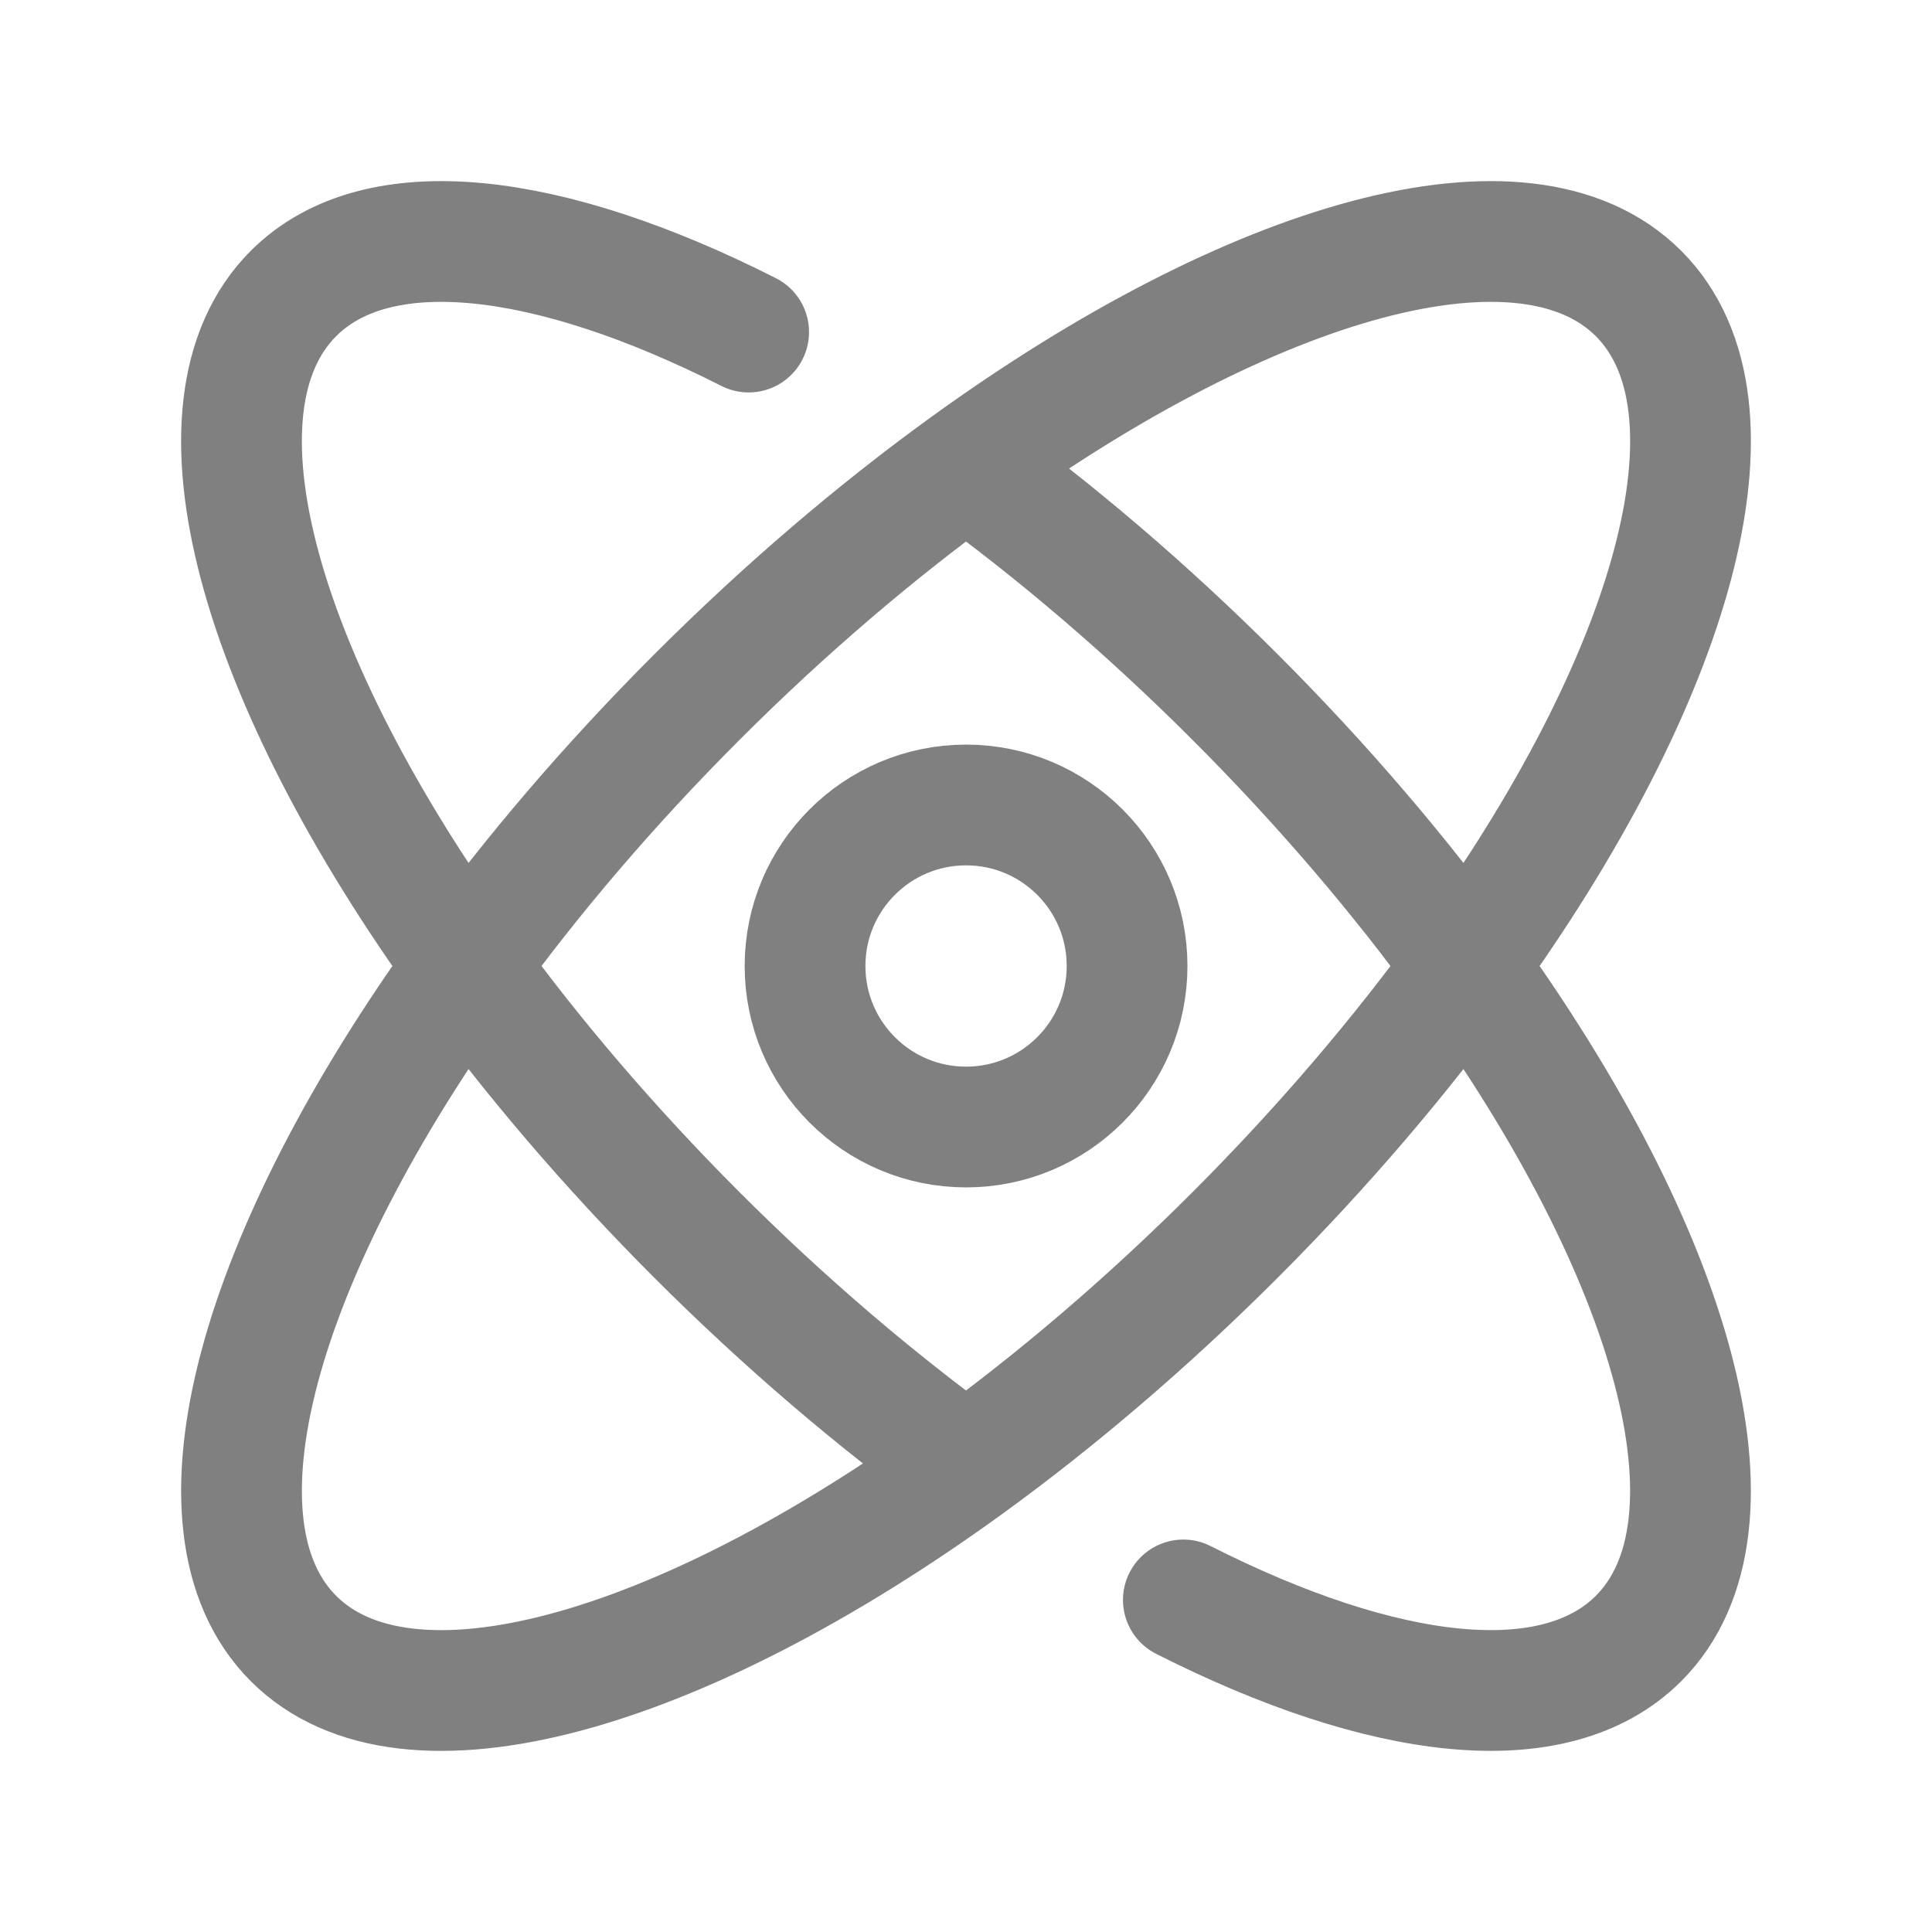 <svg width="32" height="32" viewBox="0 0 32 32" fill="none" xmlns="http://www.w3.org/2000/svg">
<path d="M16 7.724C17.484 8.799 18.993 10.082 20.455 11.544C21.918 13.007 23.201 14.516 24.276 16M16 7.724C14.516 8.799 13.007 10.082 11.545 11.544C10.082 13.007 8.799 14.516 7.724 16M16 7.724C20.76 4.278 25.263 2.985 27.139 4.861C29.015 6.737 27.722 11.24 24.276 16M24.276 16C27.721 20.76 29.014 25.263 27.139 27.139C25.748 28.529 22.913 28.178 19.6 26.5M24.276 16C23.201 17.484 21.918 18.993 20.456 20.456C18.993 21.918 17.484 23.201 16 24.276M16 24.276C14.516 23.201 13.007 21.918 11.544 20.456C10.082 18.993 8.799 17.484 7.724 16M16 24.276C11.24 27.722 6.737 29.015 4.861 27.139C2.986 25.263 4.278 20.76 7.724 16M7.724 16C4.278 11.24 2.985 6.737 4.861 4.861C6.252 3.47 9.087 3.822 12.4 5.5" stroke="#808080" stroke-width="2" stroke-linecap="round"/>
<circle cx="16.001" cy="16" r="2.667" stroke="#808080" stroke-width="2"/>
</svg>
